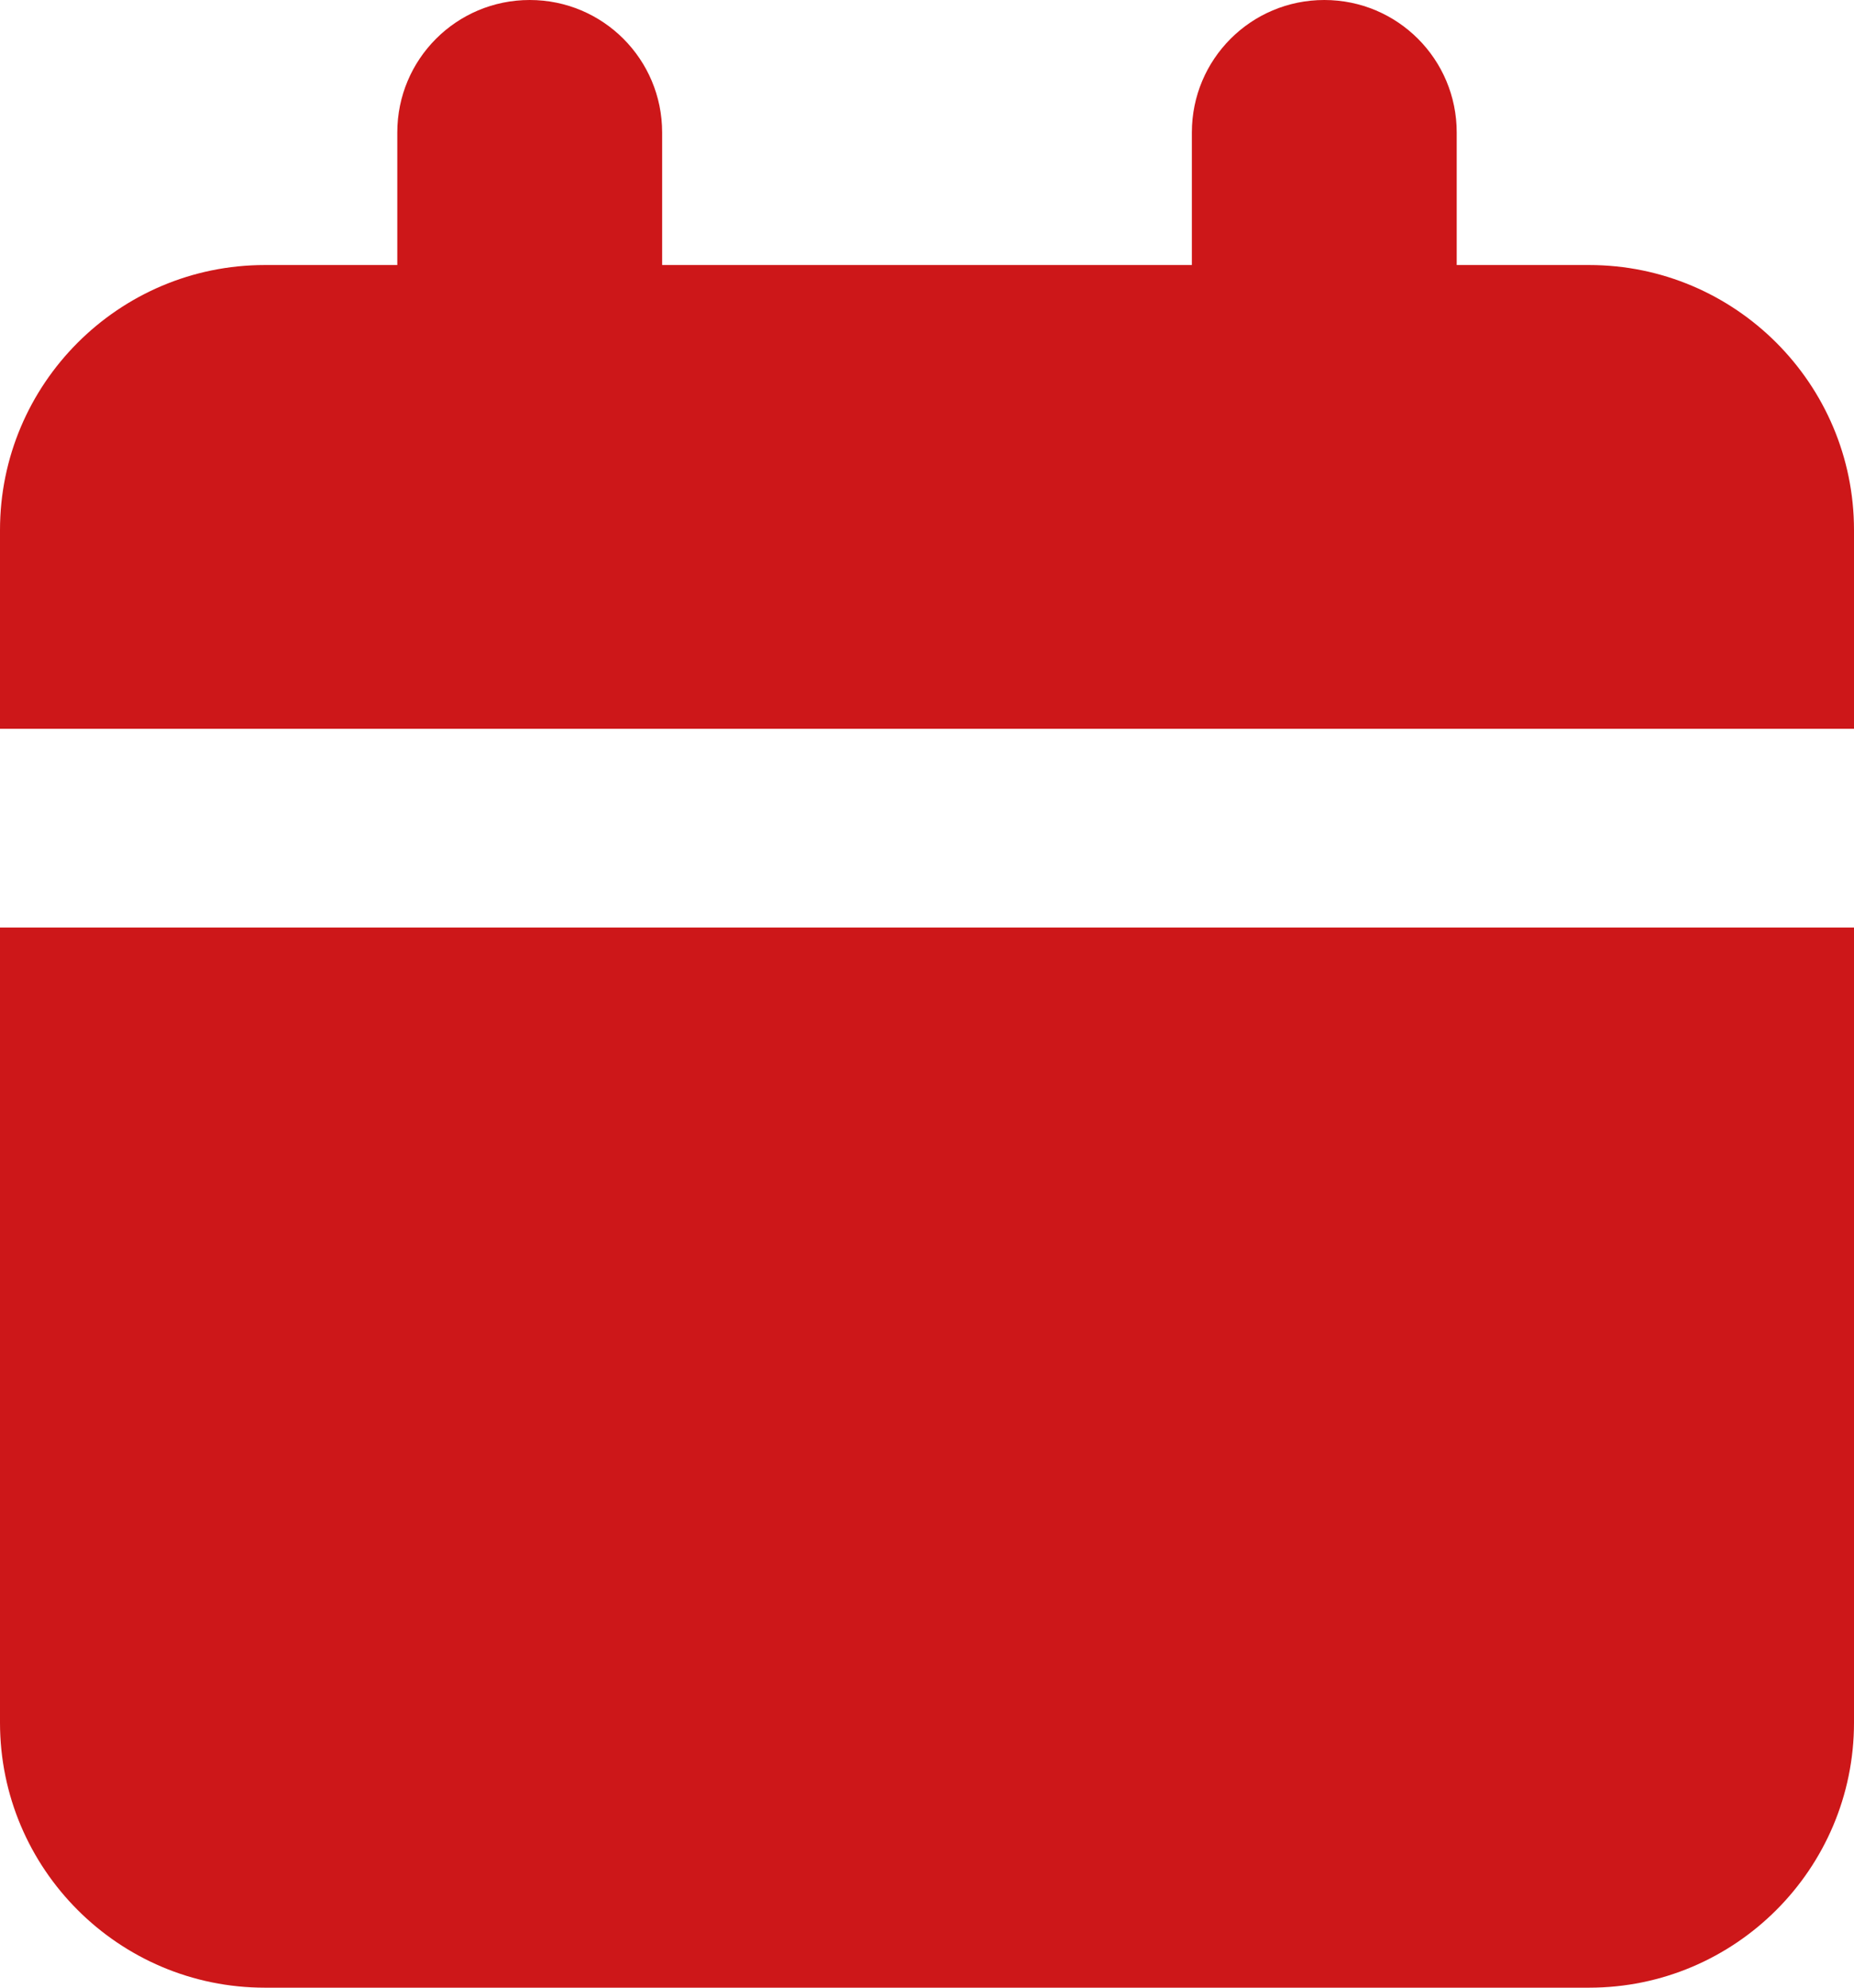 <?xml version="1.0" encoding="UTF-8" standalone="no"?>
<svg
   xmlns:dc="http://purl.org/dc/elements/1.1/"
   xmlns:cc="http://creativecommons.org/ns#"
   xmlns:rdf="http://www.w3.org/1999/02/22-rdf-syntax-ns#"
   xmlns:svg="http://www.w3.org/2000/svg"
   xmlns="http://www.w3.org/2000/svg"
   xmlns:sodipodi="http://sodipodi.sourceforge.net/DTD/sodipodi-0.dtd"
   xmlns:inkscape="http://www.inkscape.org/namespaces/inkscape"
   inkscape:version="1.0 (4035a4fb49, 2020-05-01)"
   height="480"
   width="448"
   sodipodi:docname="calendar-solid-full_red.svg"
   version="1.1"
   viewBox="0 0 448 480"
   data-name="Vrstva 1"
   id="Vrstva_1">
  <sodipodi:namedview
     inkscape:current-layer="Vrstva_1"
     inkscape:window-maximized="1"
     inkscape:window-y="-8"
     inkscape:window-x="-8"
     inkscape:cy="239.87667"
     inkscape:cx="198.384"
     inkscape:zoom="0.671875"
     fit-margin-bottom="0"
     fit-margin-right="0"
     fit-margin-left="0"
     fit-margin-top="0"
     showgrid="false"
     id="namedview9"
     inkscape:window-height="1027"
     inkscape:window-width="1920"
     inkscape:pageshadow="2"
     inkscape:pageopacity="0"
     guidetolerance="10"
     gridtolerance="10"
     objecttolerance="10"
     borderopacity="1"
     bordercolor="#666666"
     pagecolor="#ffffff" />
  <defs
     id="defs4">
    <style
       id="style2">
      .cls-1 {
        fill: #cd1719;
      }
    </style>
  </defs>
  <path
     id="path6"
     d="M 128,0 C 110.3,0 96,14.3 96,32 V 64 H 64 C 28.7,64 0,92.7 0,128 v 48 H 448 V 128 C 448,92.7 419.3,64 384,64 H 352 V 32 C 352,14.3 337.7,0 320,0 302.3,0 288,14.3 288,32 V 64 H 160 V 32 C 160,14.3 145.7,0 128,0 Z M 0,224 v 192 c 0,35.3 28.7,64 64,64 h 320 c 35.3,0 64,-28.7 64,-64 V 224 Z"
     class="cls-1" />
</svg>
